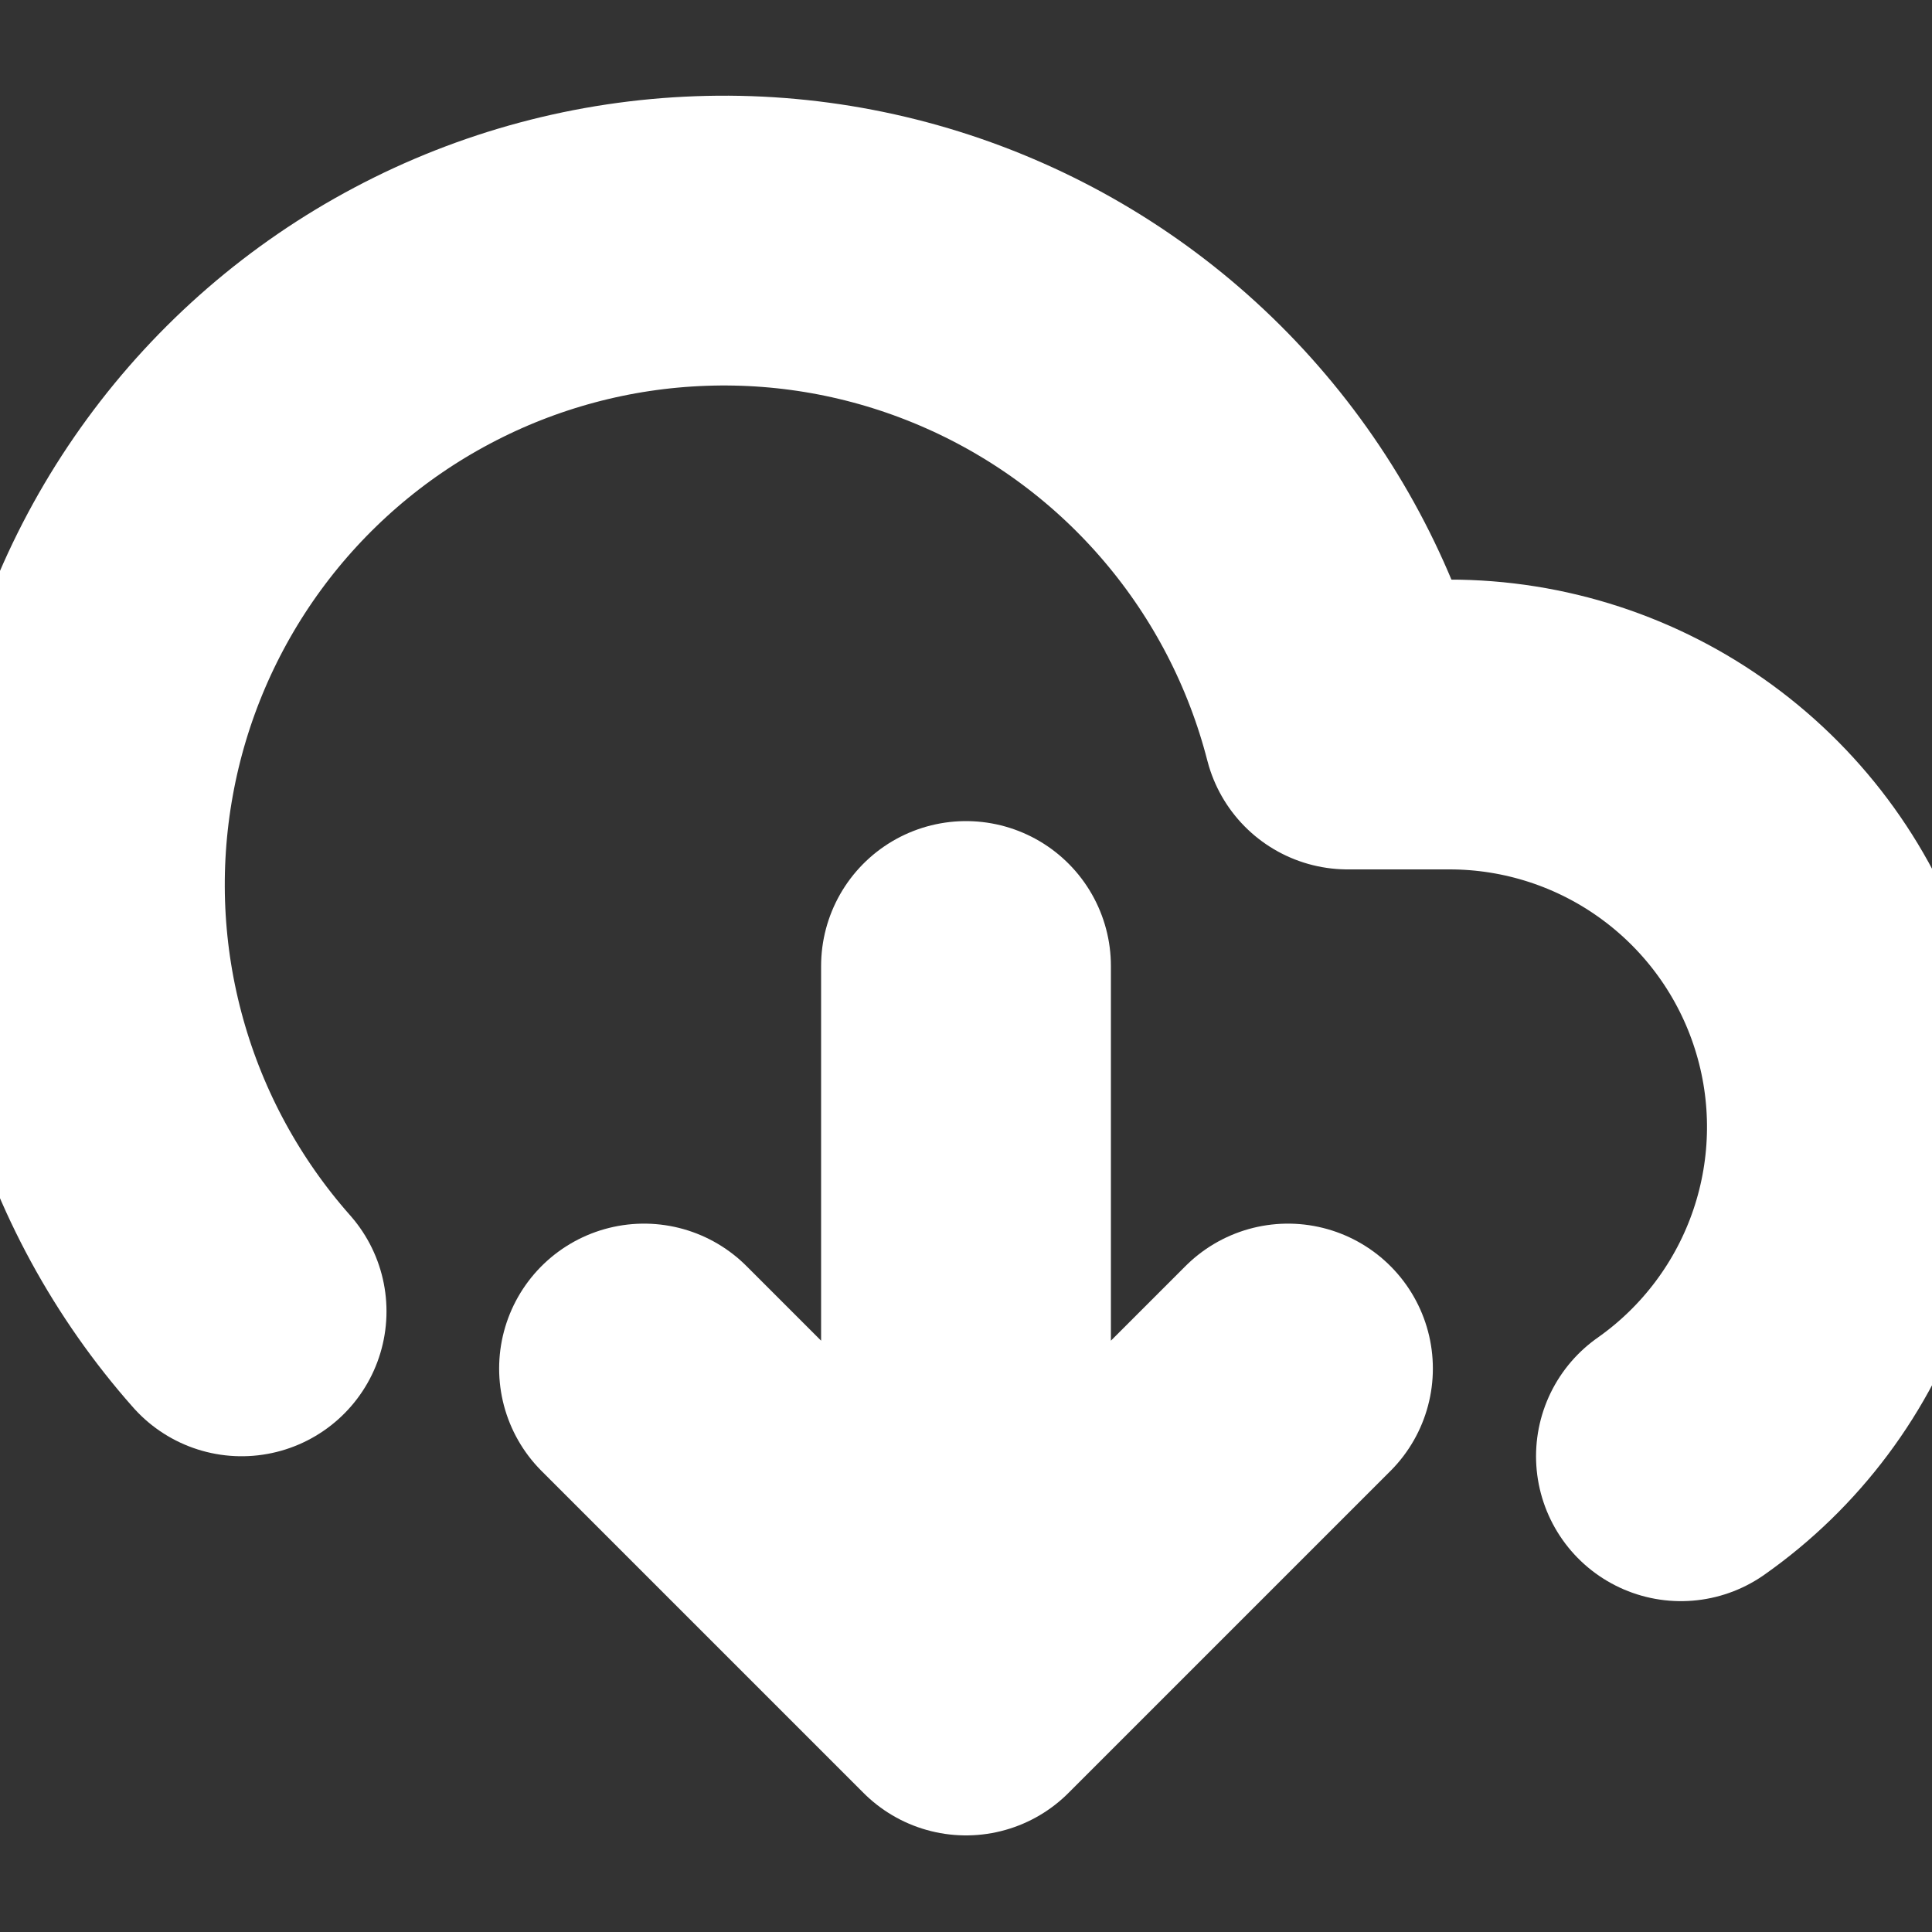 <svg width="20" height="20" viewBox="0 0 20 20" fill="none" xmlns="http://www.w3.org/2000/svg">
<rect x="0" y="0" width="20" height="20" fill="#333333" stroke="none"/>
<g clip-path="url(#clip0_9122_21825)">
<path d="M6.667 14.167L10 17.5M10 17.5L13.333 14.167M10 17.5V10M17.401 15.075C18.125 14.566 18.669 13.838 18.952 12.999C19.235 12.16 19.244 11.252 18.976 10.408C18.709 9.564 18.179 8.827 17.464 8.304C16.75 7.781 15.887 7.499 15.001 7.5H13.951C13.7 6.523 13.231 5.616 12.579 4.847C11.927 4.077 11.109 3.466 10.187 3.059C9.264 2.651 8.262 2.458 7.254 2.495C6.246 2.531 5.26 2.795 4.369 3.268C3.478 3.74 2.706 4.409 2.111 5.223C1.516 6.037 1.113 6.976 0.934 7.968C0.754 8.96 0.801 9.98 1.073 10.952C1.344 11.923 1.833 12.82 2.501 13.575" stroke="white" stroke-width="3" stroke-linecap="round" stroke-linejoin="round"/>
</g>
<defs>
<clipPath id="clip0_9122_21825">
<rect width="20" height="20" fill="white"/>
</clipPath>
</defs>
</svg>
